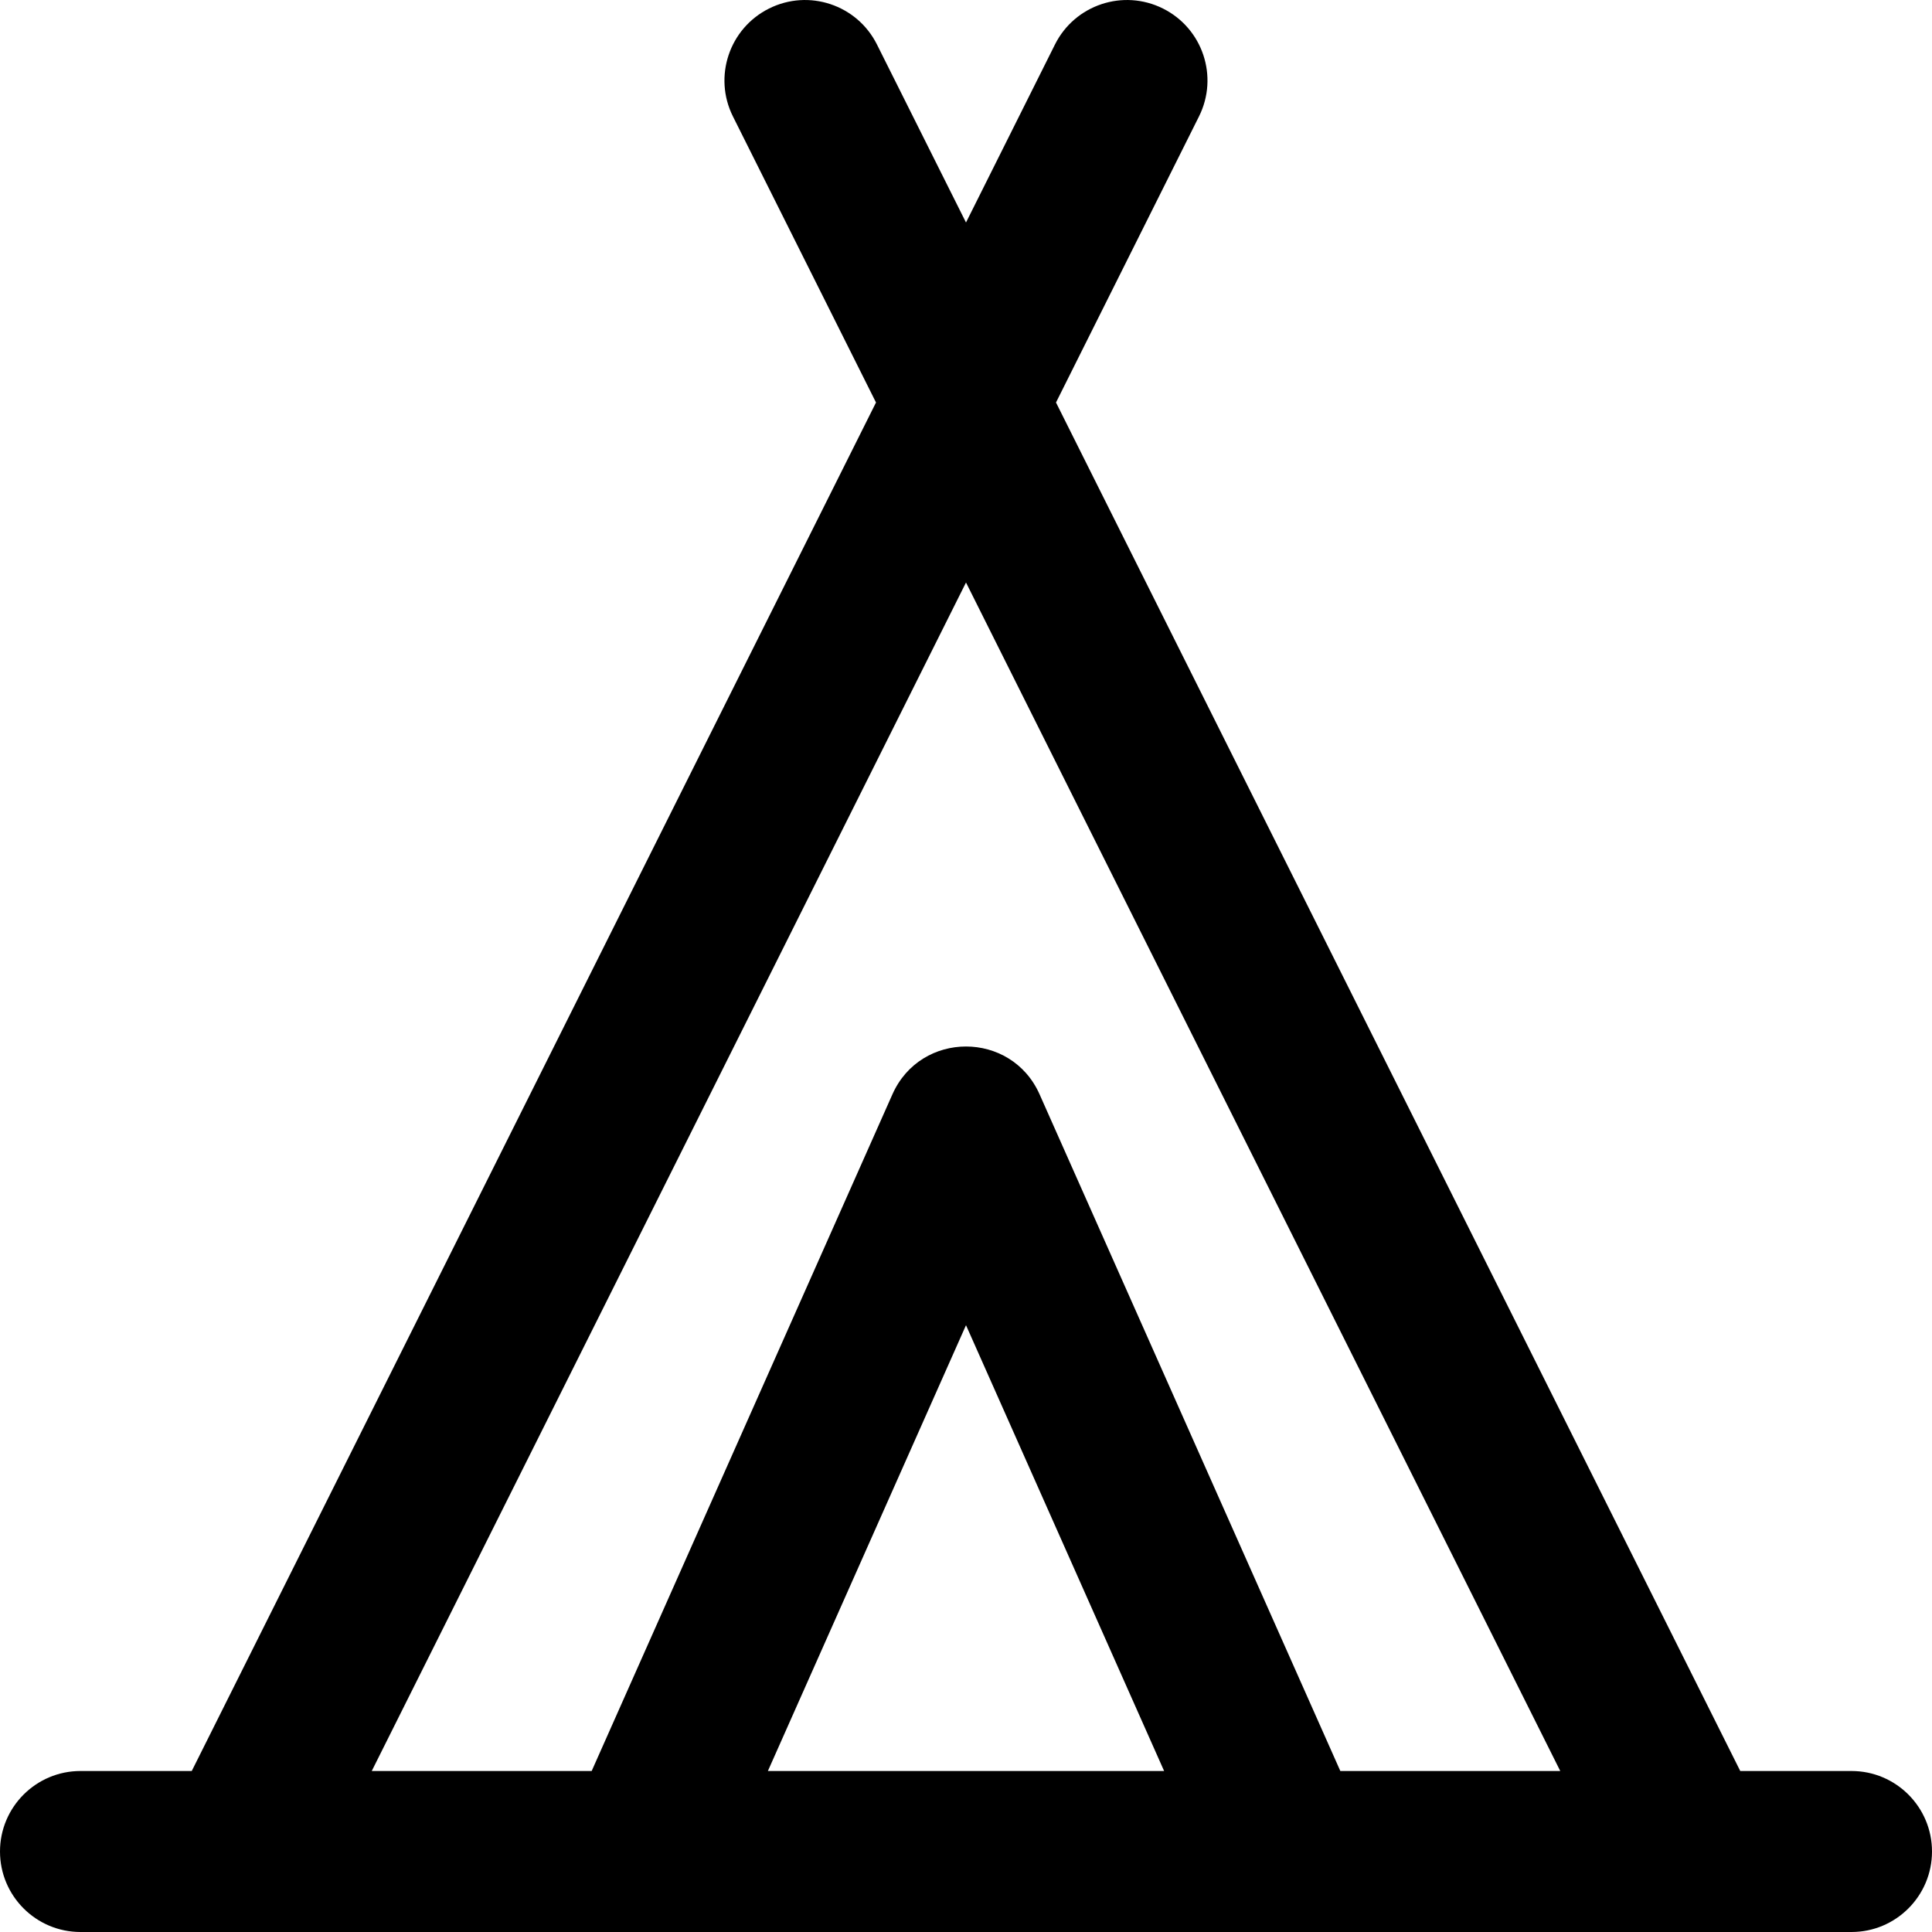 <svg width="24" height="24" viewBox="0 0 24 24" fill="none" xmlns="http://www.w3.org/2000/svg">
<path d="M23 22H21.618L13.118 5L14.894 1.447C15.141 0.953 14.941 0.353 14.447 0.106C13.953 -0.141 13.352 0.059 13.105 0.553L12 2.764L10.894 0.553C10.647 0.059 10.047 -0.141 9.553 0.106C9.059 0.353 8.858 0.953 9.105 1.447L10.882 5L2.382 22H1C0.448 22 0 22.448 0 23C0 23.552 0.448 24 1 24H8H16H23C23.552 24 24 23.552 24 23C24 22.448 23.552 22 23 22ZM12 7.236L19.382 22H16.65L12.914 13.594C12.562 12.802 11.438 12.802 11.086 13.594L7.35 22H4.618L12 7.236ZM9.539 22L12 16.462L14.461 22H9.539Z" fill="black"/>
</svg>
